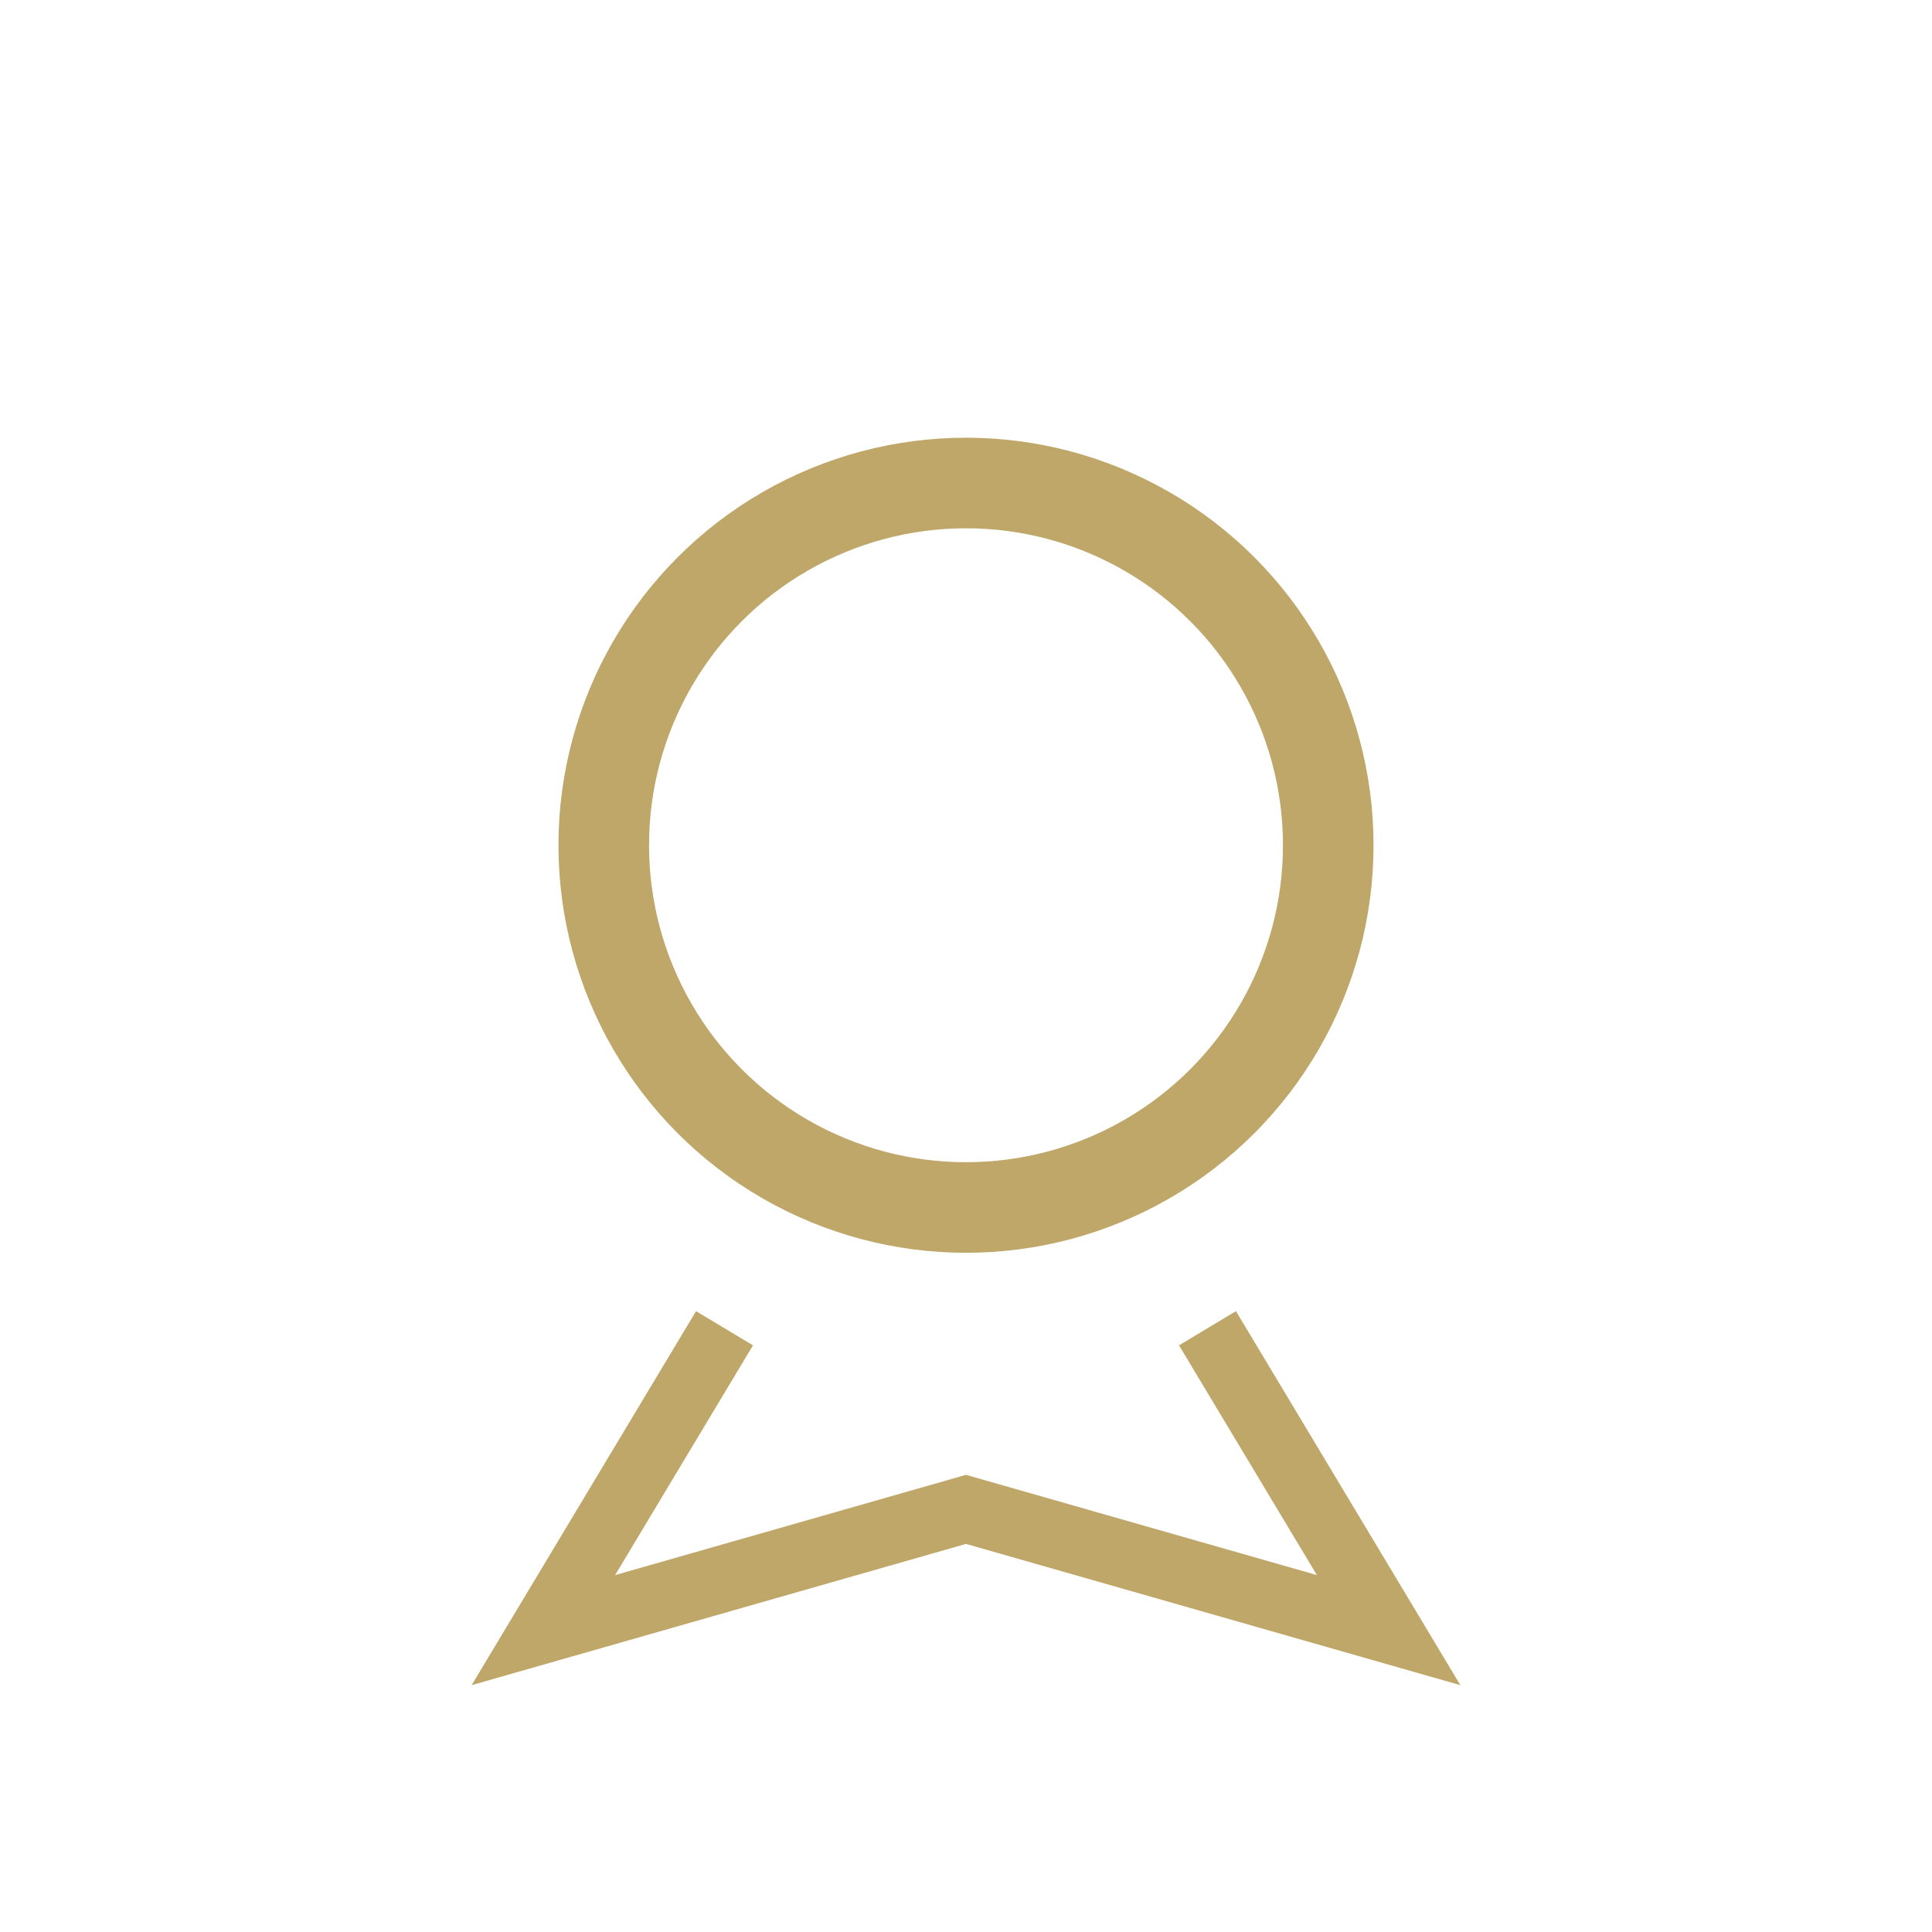 <?xml version="1.0" encoding="UTF-8"?>
<svg xmlns="http://www.w3.org/2000/svg" width="32" height="32" viewBox="0 0 32 32"><circle cx="16" cy="14" r="6" fill="none" stroke="#BFA669" stroke-width="1.5"/><path d="M12 22l-3 5 7-2 7 2-3-5" fill="none" stroke="#BFA669" stroke-width="1.1"/></svg>